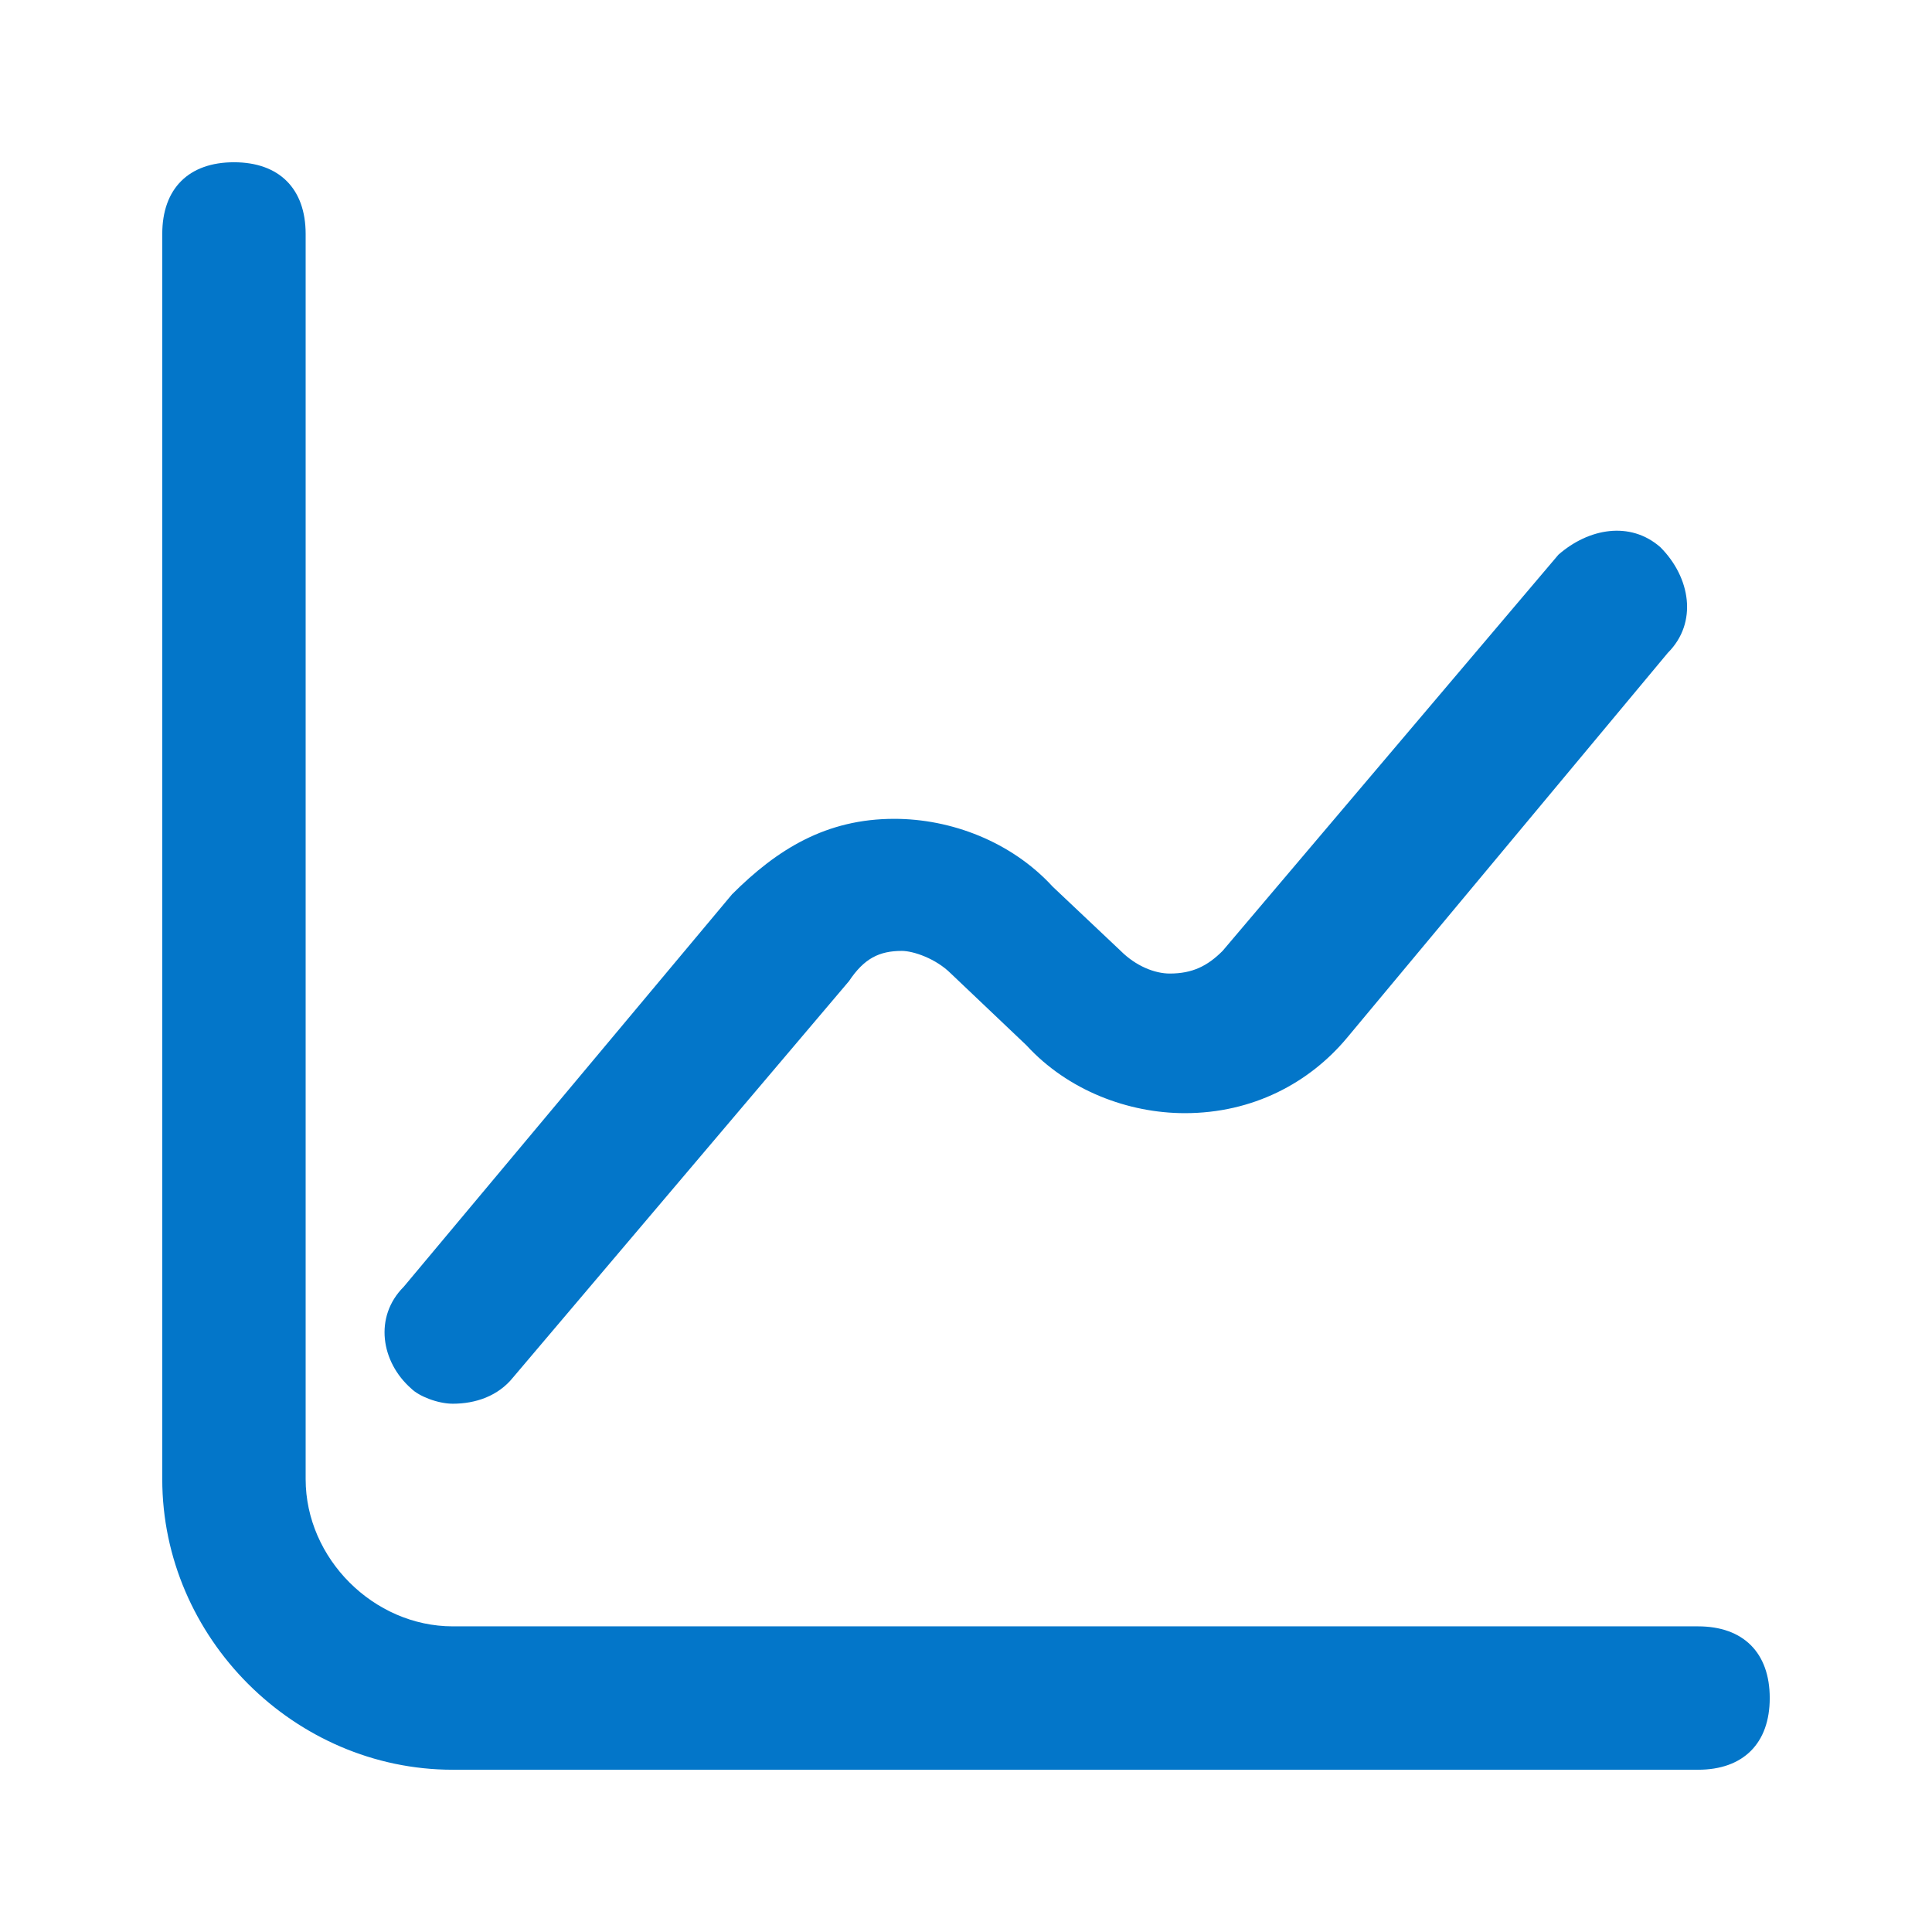 <svg fill="#0376c9" xmlns="http://www.w3.org/2000/svg" viewBox="0 0 512 512">
  <path d="m450 469l-330 0c-42 0-77-35-77-77l0-330c0-12 7-19 19-19 12 0 19 7 19 19l0 330c0 21 18 39 39 39l330 0c12 0 19 7 19 19 0 12-7 19-19 19z m-330-97c-4 0-9-2-11-4-8-7-10-19-2-27l87-104c12-12 25-20 43-20 15 0 31 6 42 18l18 17c4 4 9 6 13 6 6 0 10-2 14-6l89-105c8-7 19-9 27-2 8 8 10 20 2 28l-85 102c-10 12-25 20-43 20-15 0-31-6-42-18l-20-19c-4-4-10-6-13-6-6 0-10 2-14 8l-89 105c-4 5-10 7-16 7z"/>
</svg>
